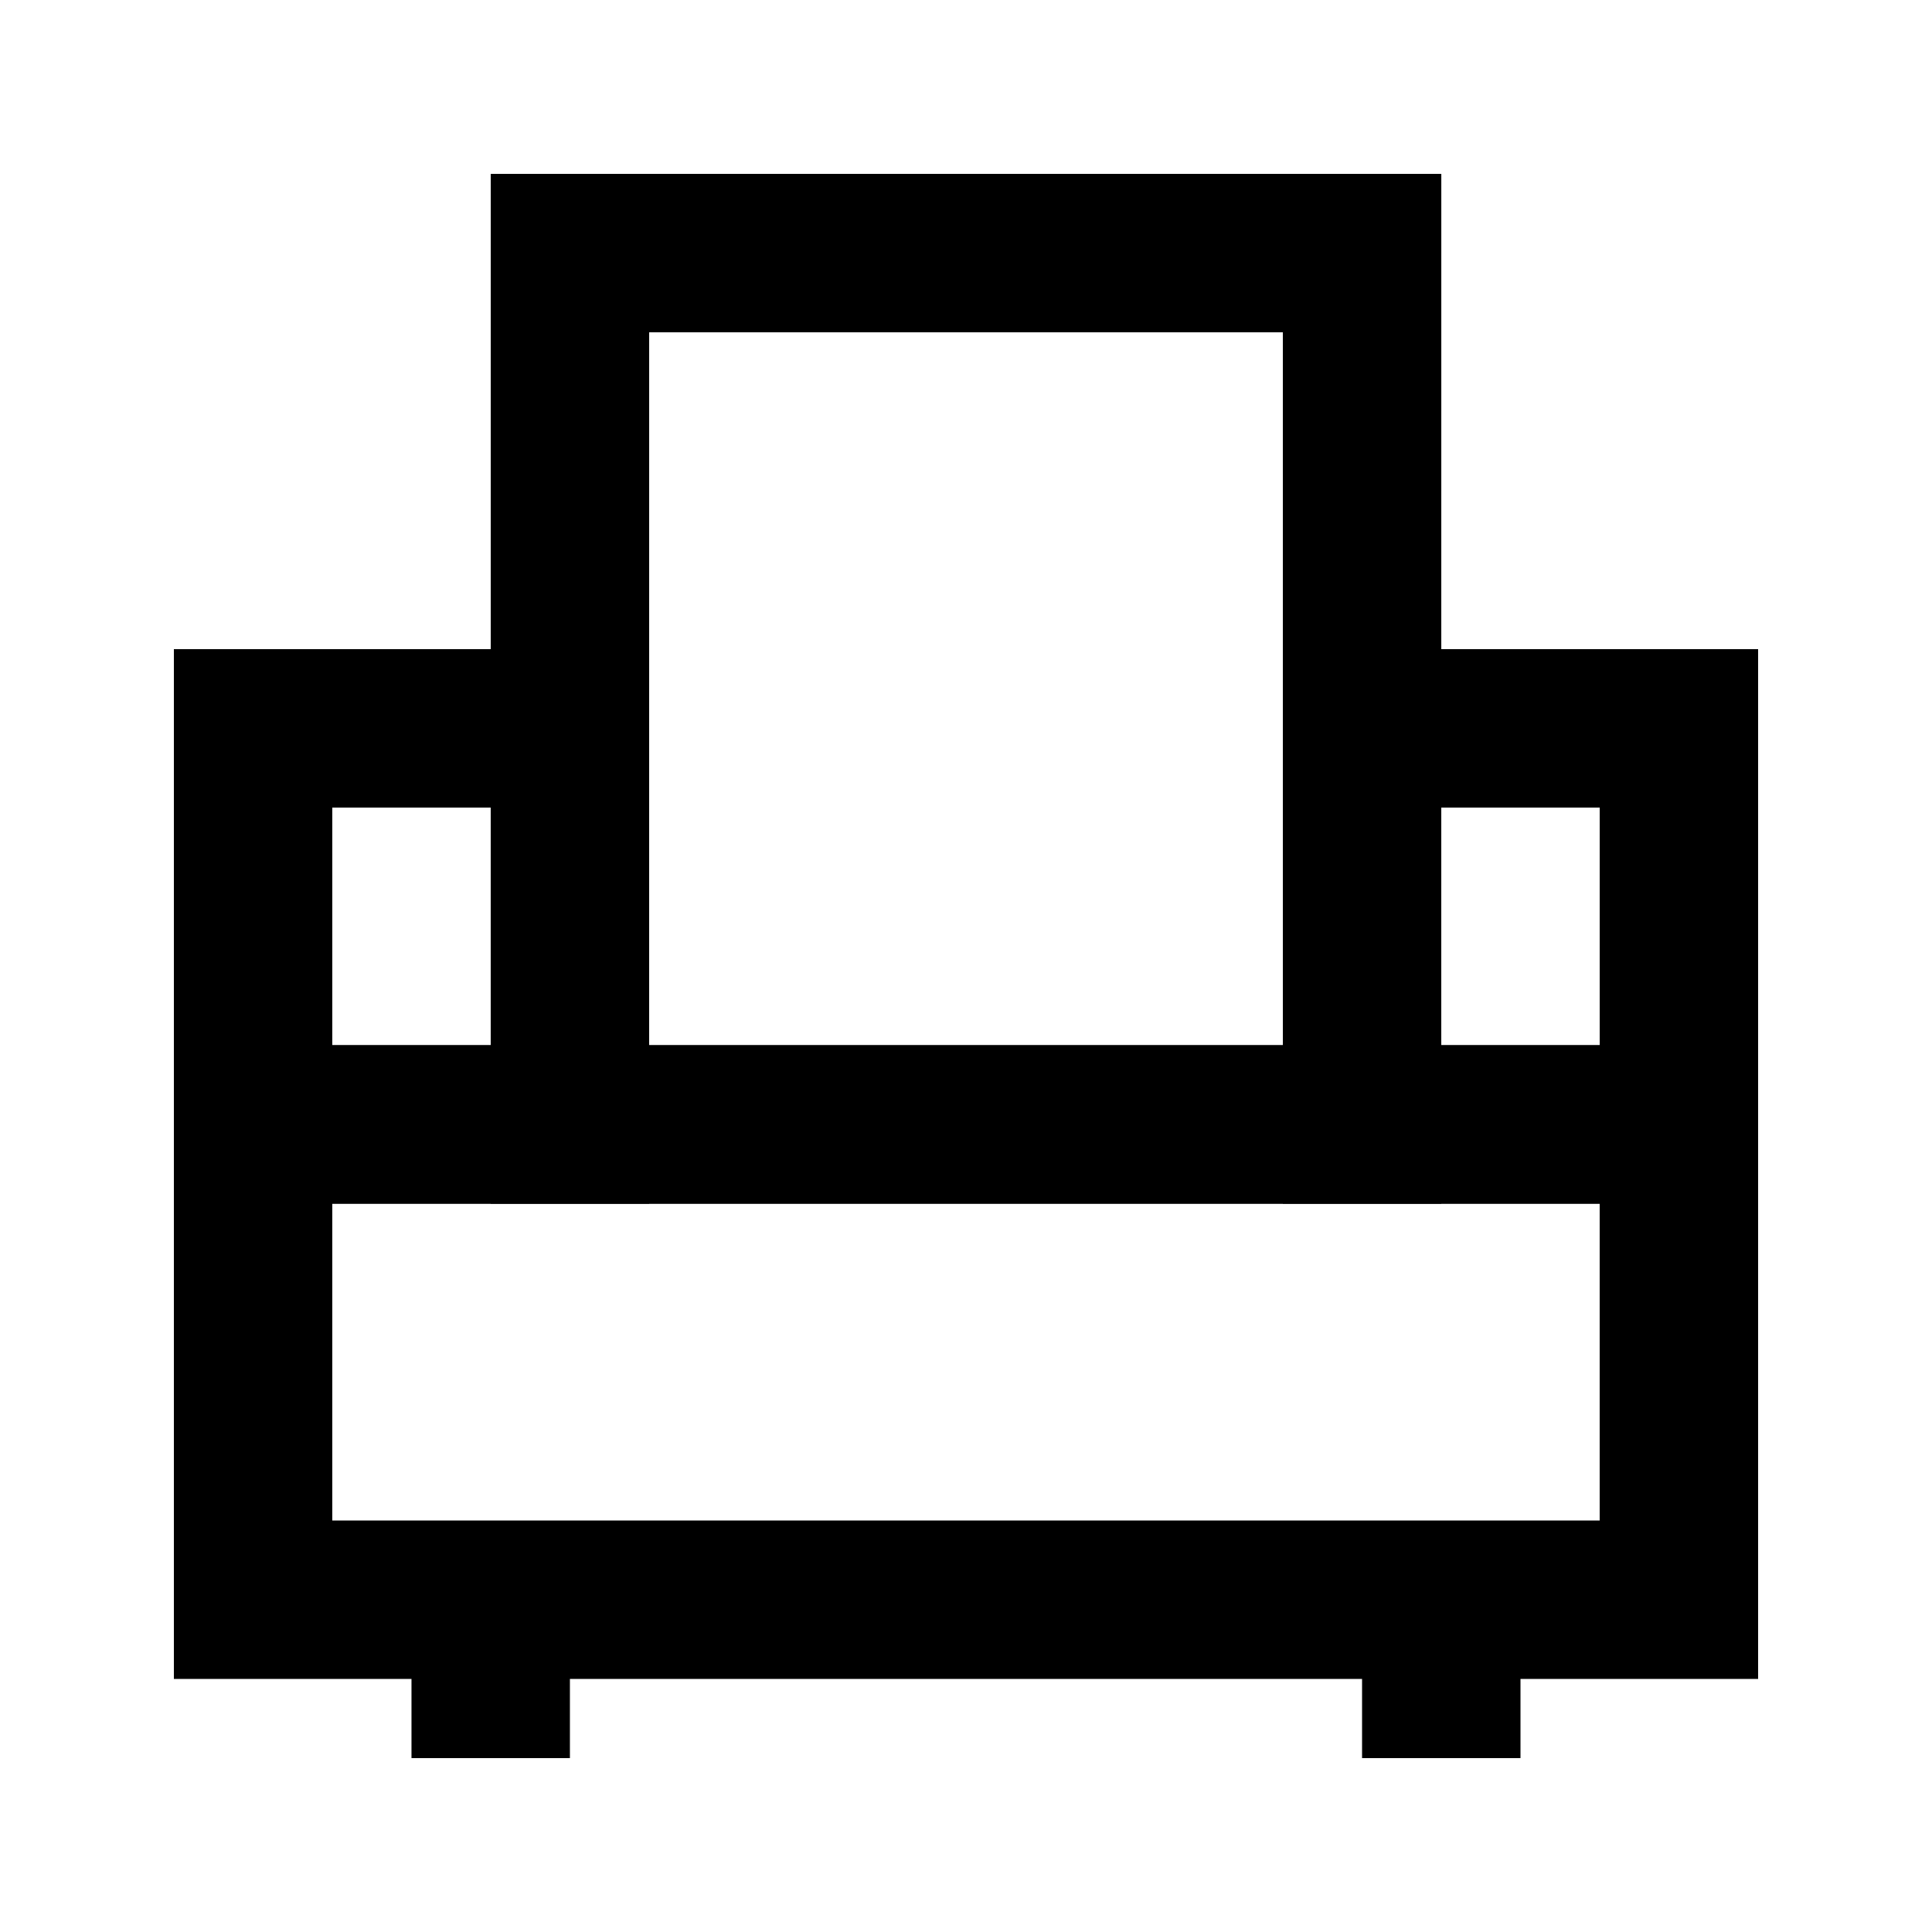<?xml version="1.0" encoding="UTF-8"?>
<!-- Uploaded to: SVG Repo, www.svgrepo.com, Generator: SVG Repo Mixer Tools -->
<svg fill="#000000" width="800px" height="800px" version="1.1" viewBox="144 144 512 512" xmlns="http://www.w3.org/2000/svg">
 <g>
  <path d="m609.92 588.93h-419.84v-167.94h419.84zm-377.86-41.984h335.87v-83.969l-335.87 0.004z"/>
  <path d="m316.03 462.98h-125.95v-146.95h125.95zm-83.969-41.984h41.984v-62.977h-41.984z"/>
  <path d="m609.92 462.98h-125.95v-146.95h125.95zm-83.969-41.984h41.984v-62.977h-41.984z"/>
  <path d="m525.95 462.98h-251.9v-272.9h251.91zm-209.92-41.984h167.94l-0.004-188.93h-167.93z"/>
  <path d="m253.05 567.93h41.984v41.984h-41.984z"/>
  <path d="m504.96 567.93h41.984v41.984h-41.984z"/>
 </g>
</svg>